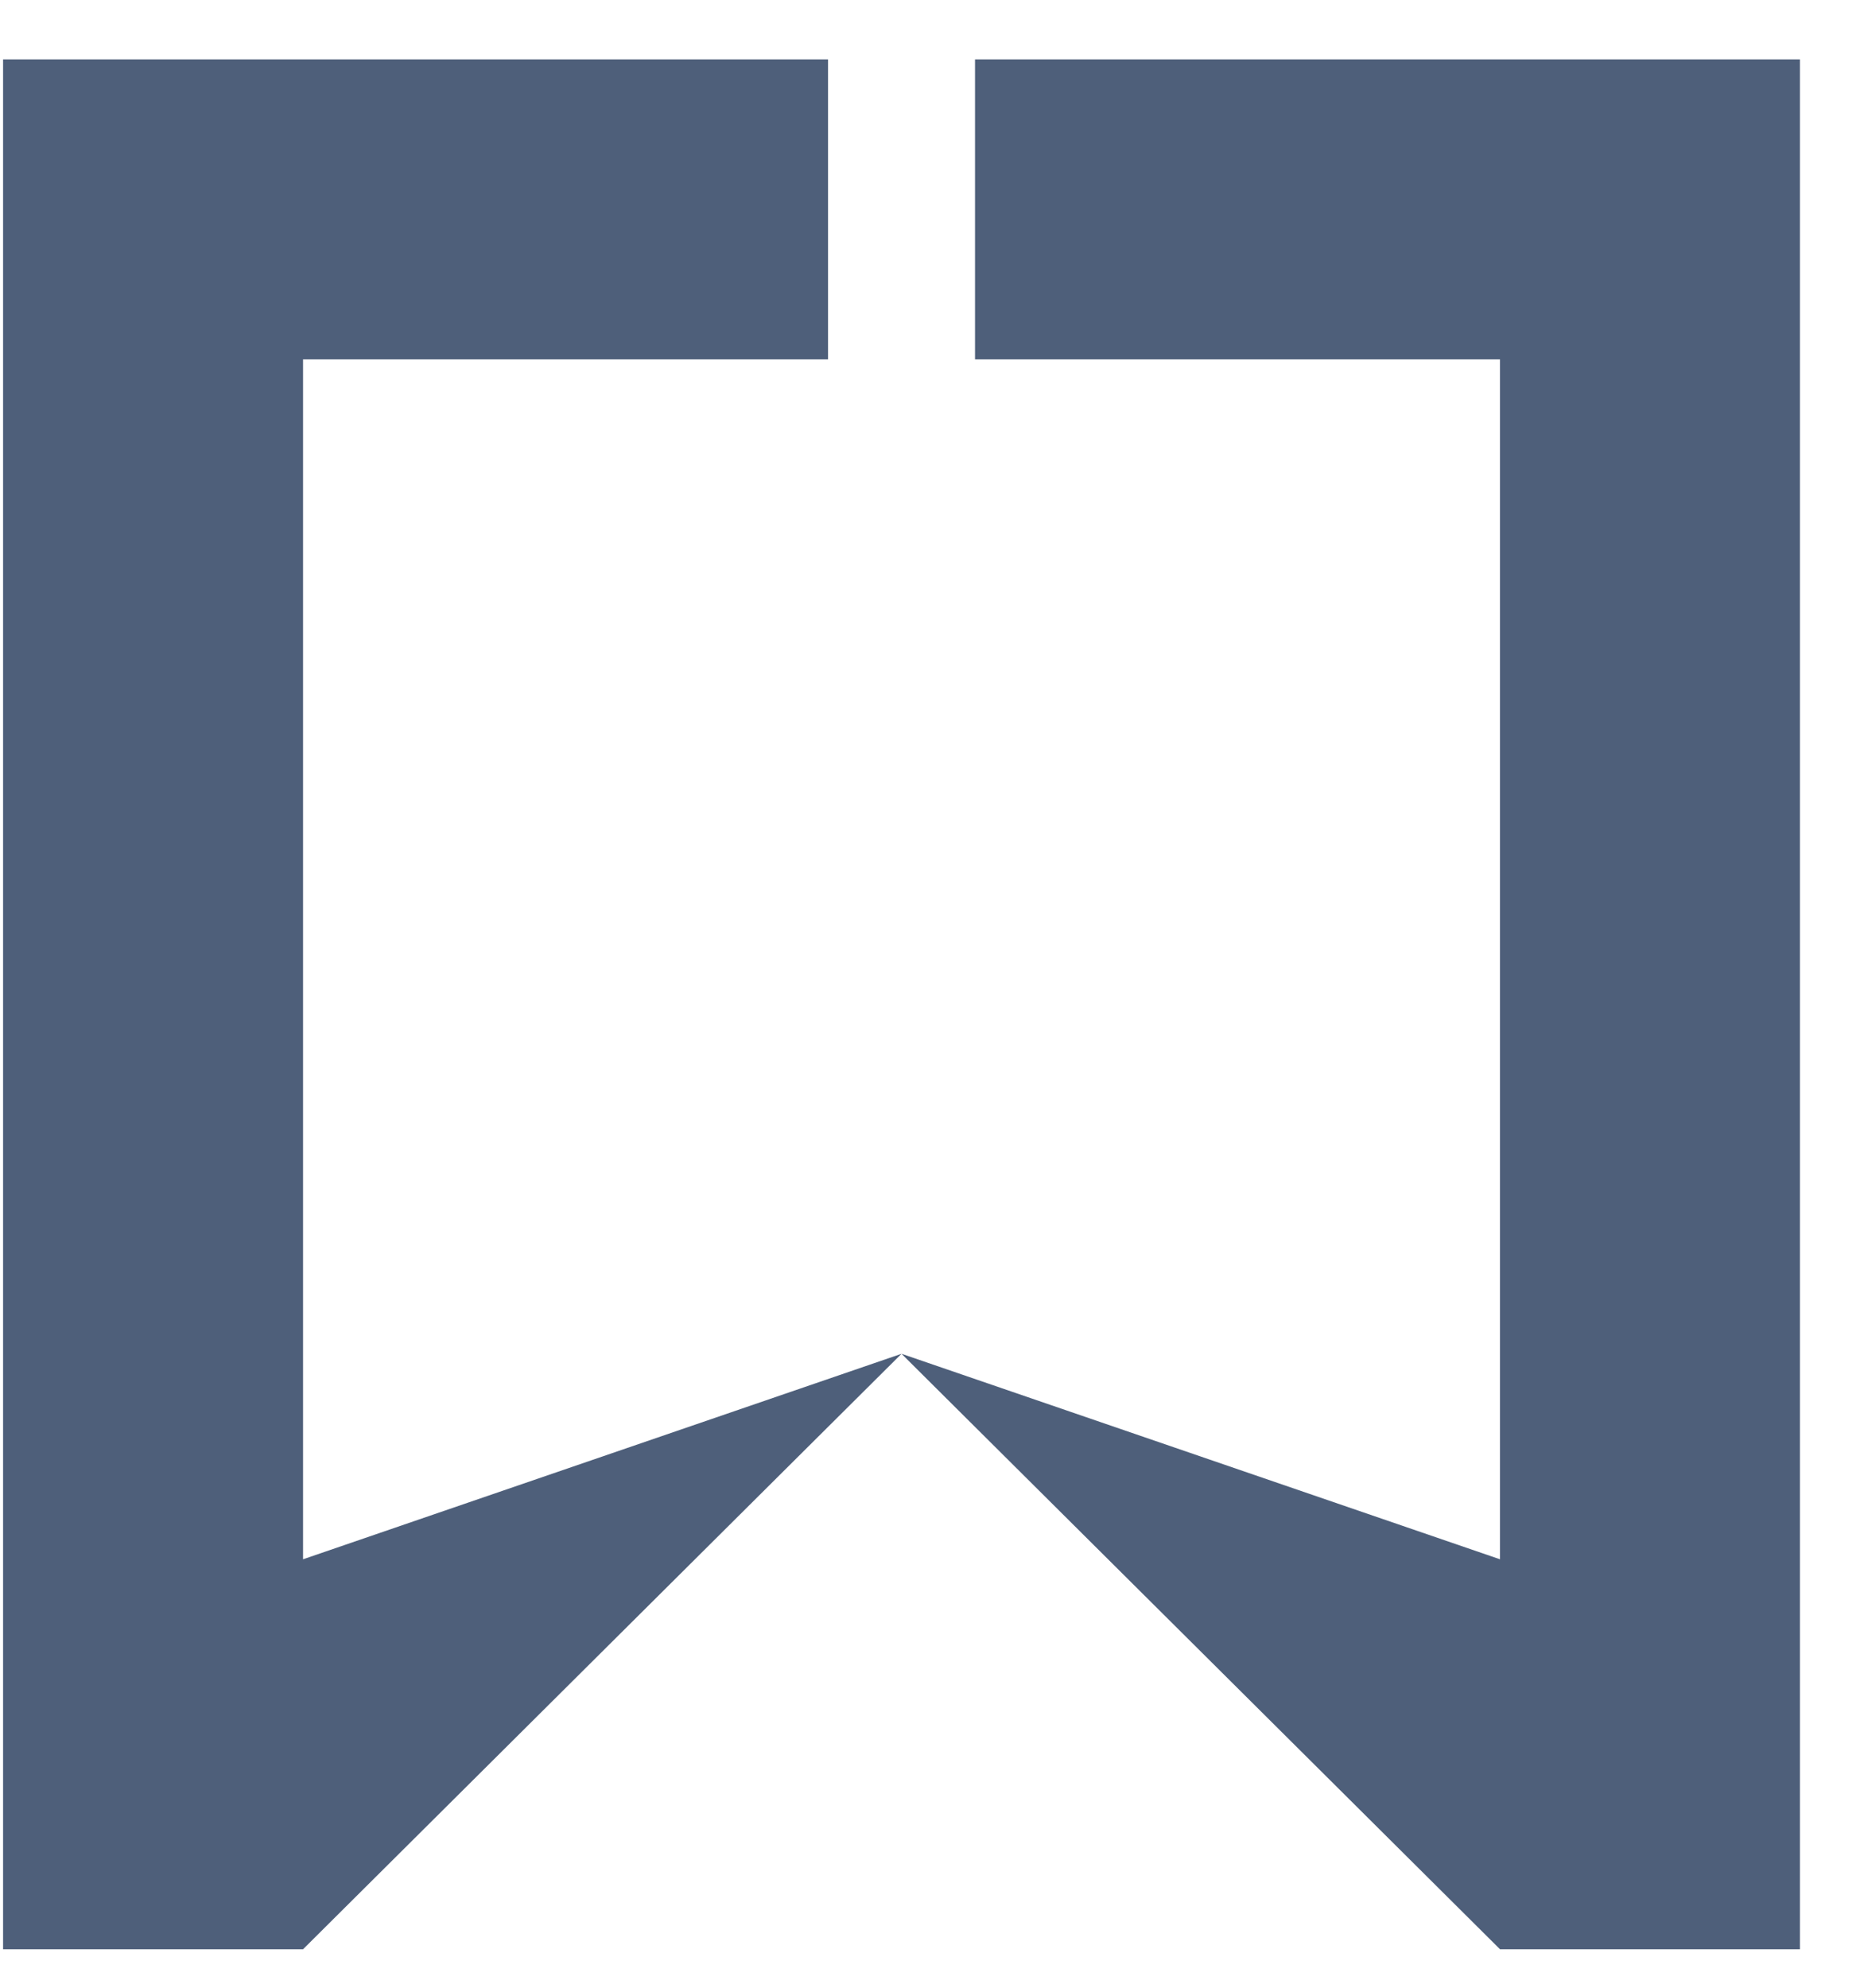 <svg width="29" height="31" viewBox="0 0 29 31" fill="none" xmlns="http://www.w3.org/2000/svg">
<path d="M4.725 5.603H12.91V0.926H0.048V30.391H4.725L14.056 21.107L4.725 24.311V5.603Z" fill="#4E5F7A"/>
<path d="M28.064 0.926H15.202V5.603H23.387V24.311L14.056 21.107L23.387 30.391H28.064V0.926Z" fill="#4E5F7A"/>
</svg>
